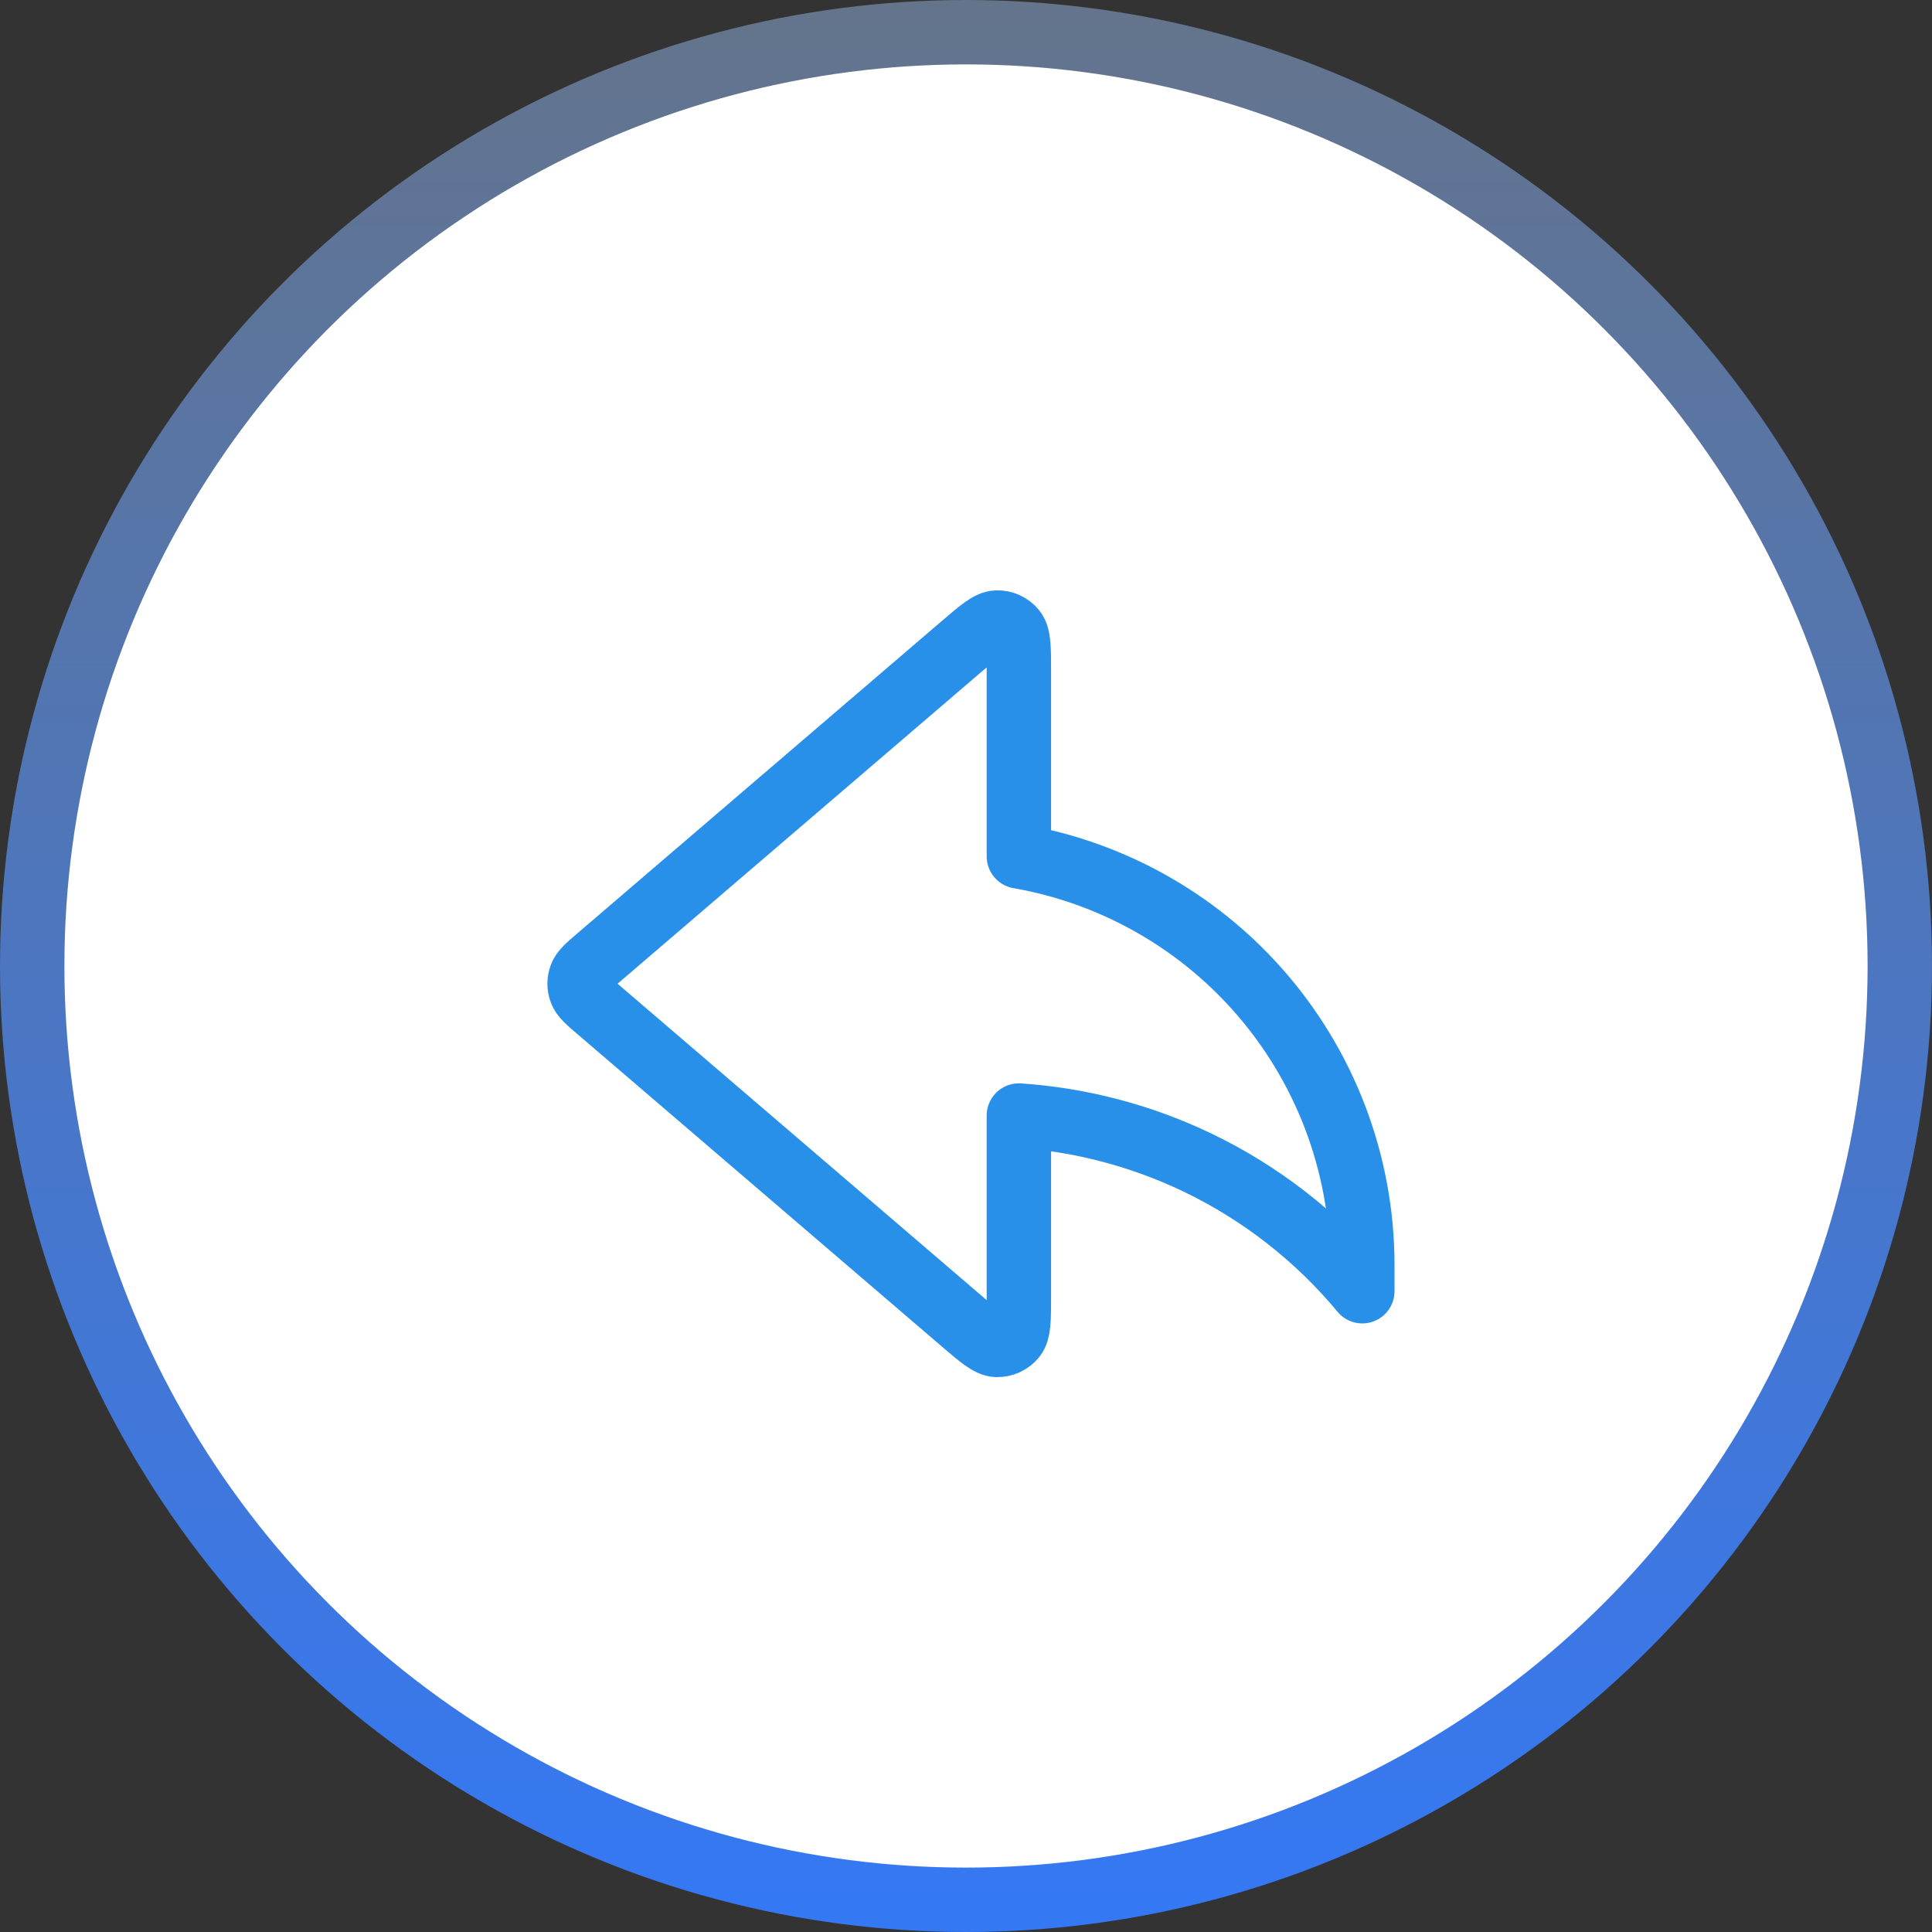<svg width="30" height="30" viewBox="0 0 30 30" fill="none" xmlns="http://www.w3.org/2000/svg">
<rect x="0" y="0" width="30" height="30" fill="#333333" stroke="none"/>
<circle cx="15" cy="15" r="14.5" fill="white" stroke="url(#paint0_linear_2013_796)"/>
<path d="M9.294 15.68C9.131 15.541 9.049 15.471 9.02 15.388C8.993 15.315 8.993 15.235 9.02 15.162C9.049 15.079 9.131 15.01 9.294 14.87L14.941 10.03C15.221 9.79 15.361 9.67 15.479 9.667C15.583 9.664 15.681 9.709 15.746 9.789C15.821 9.881 15.821 10.066 15.821 10.435V13.298C17.244 13.547 18.547 14.268 19.515 15.351C20.57 16.532 21.154 18.059 21.154 19.642V20.05C20.455 19.208 19.581 18.526 18.594 18.052C17.723 17.635 16.782 17.387 15.821 17.322V20.116C15.821 20.485 15.821 20.669 15.746 20.761C15.681 20.841 15.583 20.886 15.479 20.884C15.361 20.881 15.221 20.761 14.941 20.521L9.294 15.68Z" stroke="#2990E9" stroke-linecap="round" stroke-linejoin="round"/>
<defs>
<linearGradient id="paint0_linear_2013_796" x1="15" y1="0" x2="15" y2="30" gradientUnits="userSpaceOnUse">
<stop stop-color="#64748B"/>
<stop offset="1" stop-color="#3478F5"/>
</linearGradient>
</defs>
</svg>

